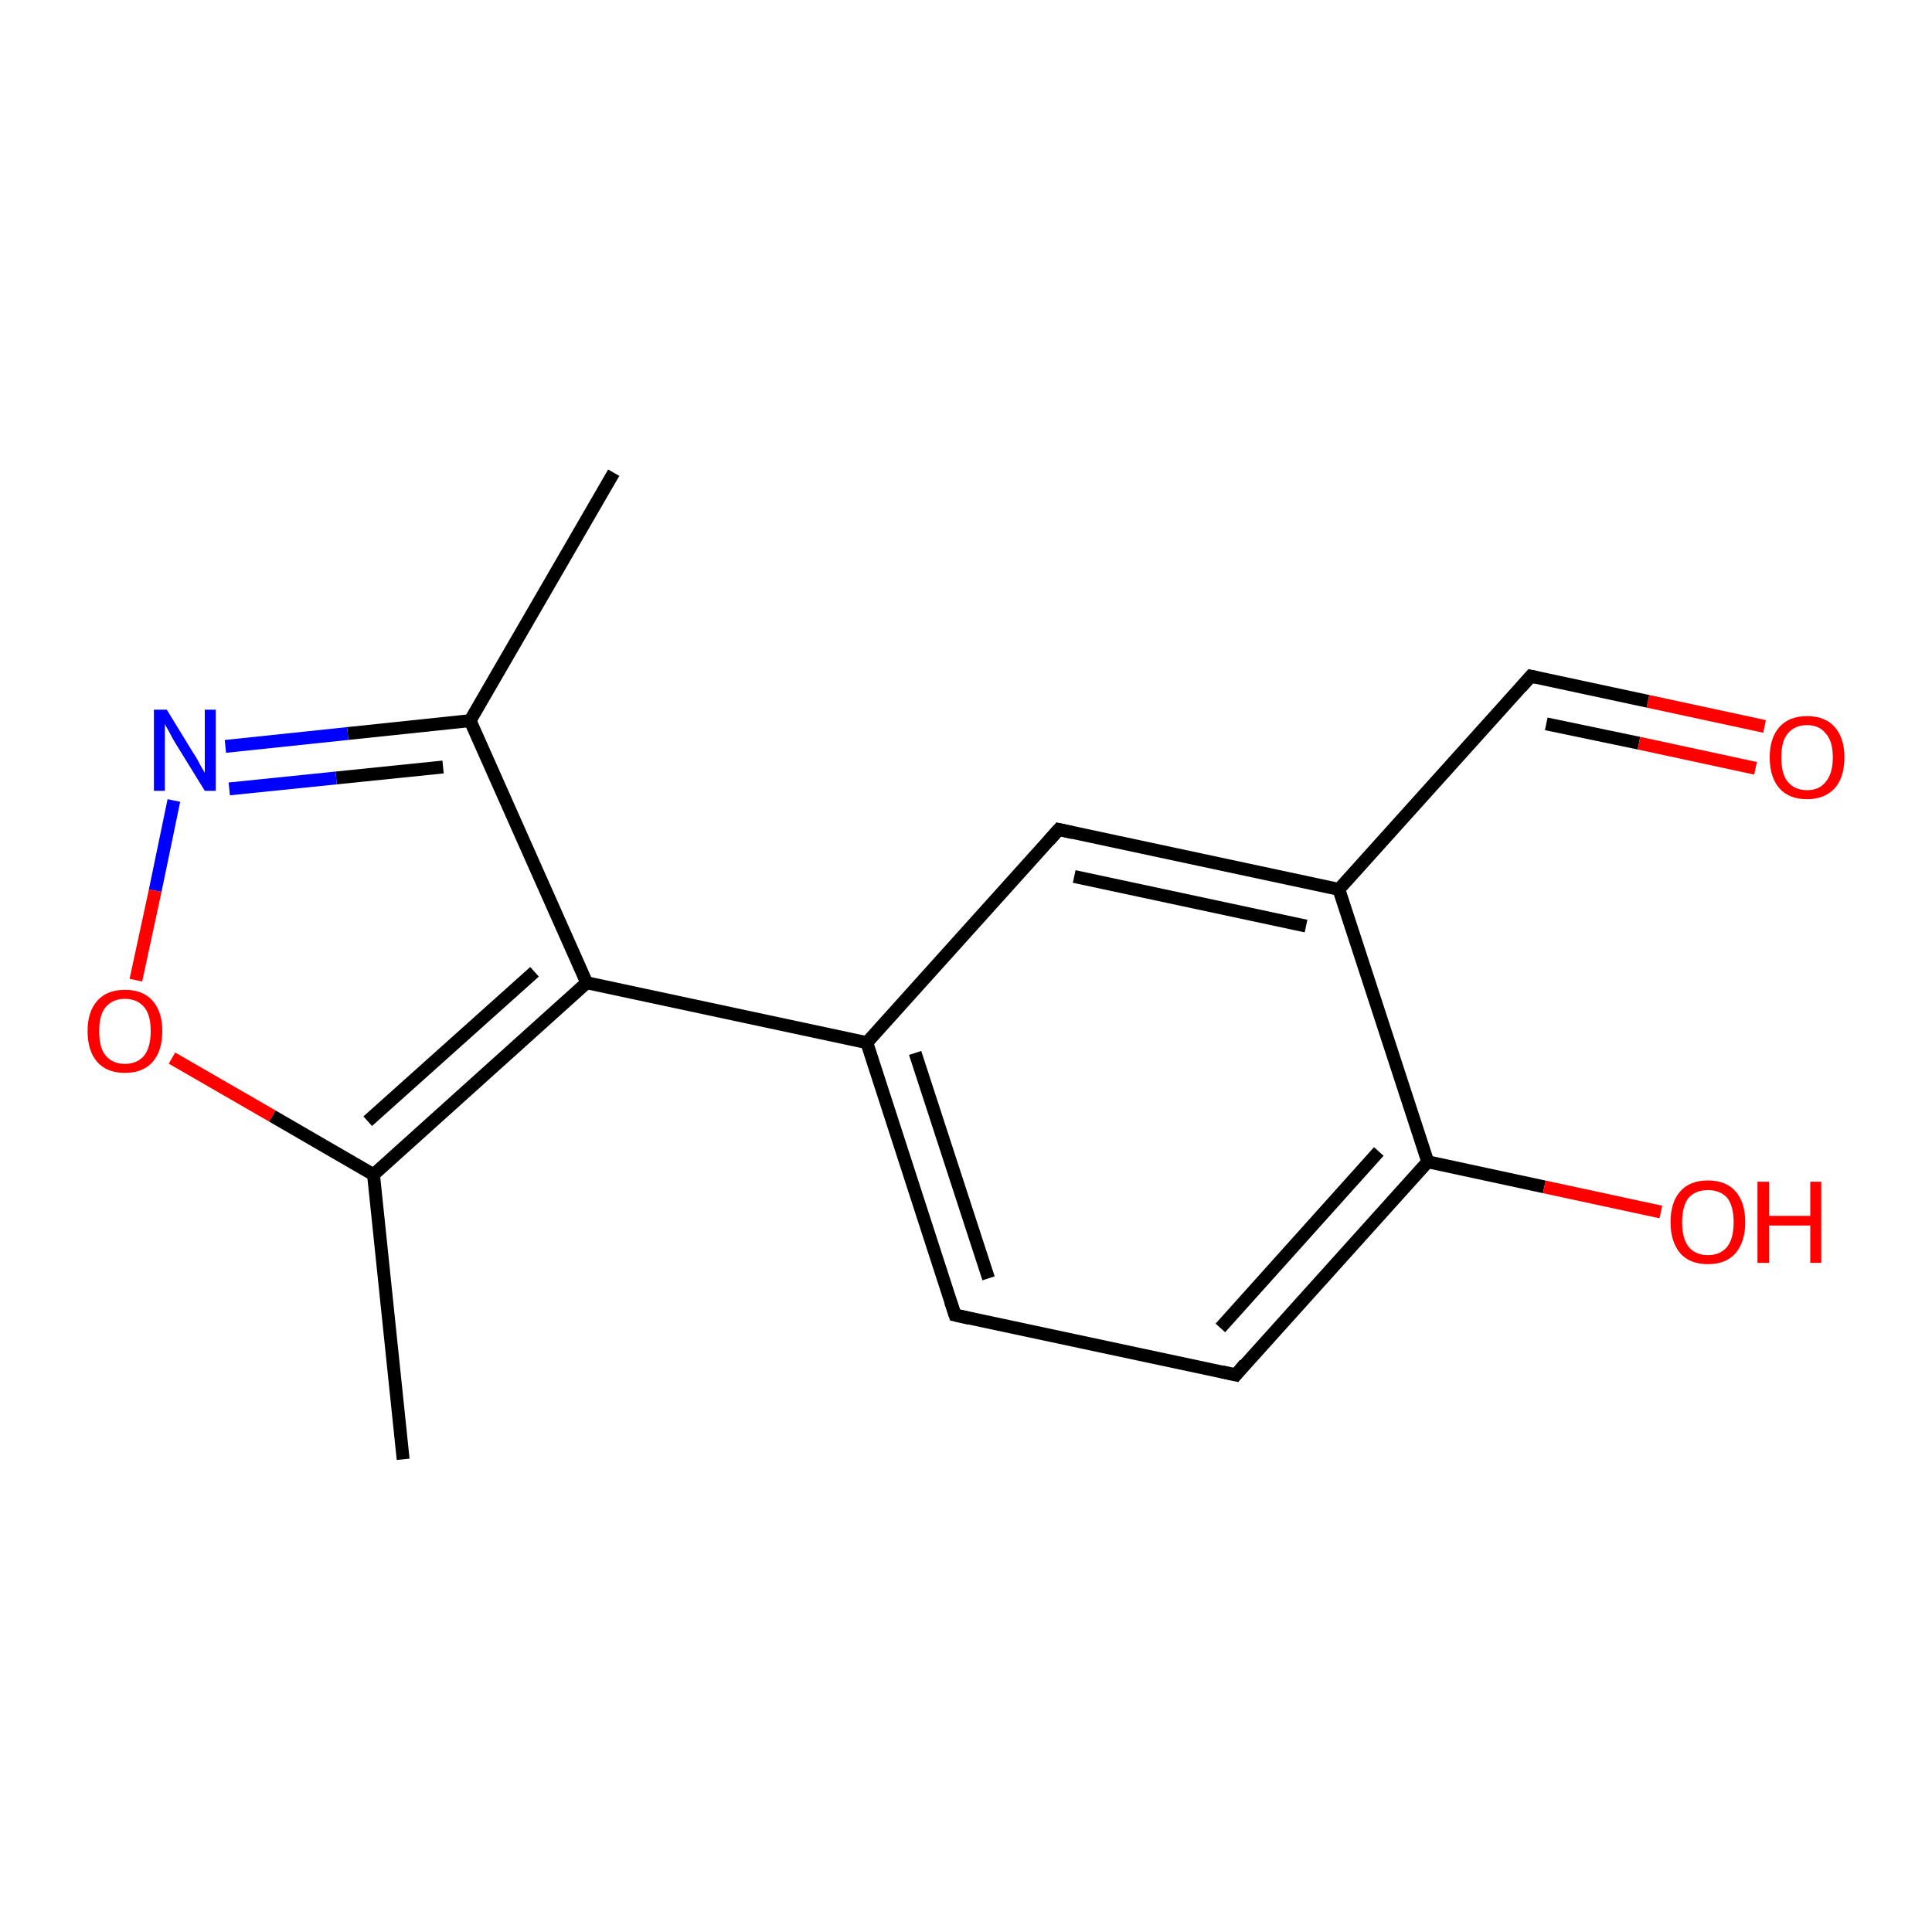 <?xml version='1.0' encoding='iso-8859-1'?>
<svg version='1.1' baseProfile='full'
              xmlns='http://www.w3.org/2000/svg'
                      xmlns:rdkit='http://www.rdkit.org/xml'
                      xmlns:xlink='http://www.w3.org/1999/xlink'
                  xml:space='preserve'
width='300px' height='300px' viewBox='0 0 300 300'>
<!-- END OF HEADER -->
<rect style='opacity:1.0;fill:#FFFFFF;stroke:none' width='300.0' height='300.0' x='0.0' y='0.0'> </rect>
<path class='bond-0 atom-0 atom-1' d='M 95.3,73.4 L 73.0,111.9' style='fill:none;fill-rule:evenodd;stroke:#000000;stroke-width:2.0px;stroke-linecap:butt;stroke-linejoin:miter;stroke-opacity:1' />
<path class='bond-1 atom-1 atom-2' d='M 73.0,111.9 L 54.0,113.9' style='fill:none;fill-rule:evenodd;stroke:#000000;stroke-width:2.0px;stroke-linecap:butt;stroke-linejoin:miter;stroke-opacity:1' />
<path class='bond-1 atom-1 atom-2' d='M 54.0,113.9 L 35.0,115.9' style='fill:none;fill-rule:evenodd;stroke:#0000FF;stroke-width:2.0px;stroke-linecap:butt;stroke-linejoin:miter;stroke-opacity:1' />
<path class='bond-1 atom-1 atom-2' d='M 68.8,119.1 L 52.2,120.8' style='fill:none;fill-rule:evenodd;stroke:#000000;stroke-width:2.0px;stroke-linecap:butt;stroke-linejoin:miter;stroke-opacity:1' />
<path class='bond-1 atom-1 atom-2' d='M 52.2,120.8 L 35.6,122.5' style='fill:none;fill-rule:evenodd;stroke:#0000FF;stroke-width:2.0px;stroke-linecap:butt;stroke-linejoin:miter;stroke-opacity:1' />
<path class='bond-2 atom-2 atom-3' d='M 27.0,124.3 L 24.1,138.3' style='fill:none;fill-rule:evenodd;stroke:#0000FF;stroke-width:2.0px;stroke-linecap:butt;stroke-linejoin:miter;stroke-opacity:1' />
<path class='bond-2 atom-2 atom-3' d='M 24.1,138.3 L 21.1,152.2' style='fill:none;fill-rule:evenodd;stroke:#FF0000;stroke-width:2.0px;stroke-linecap:butt;stroke-linejoin:miter;stroke-opacity:1' />
<path class='bond-3 atom-3 atom-4' d='M 26.7,164.3 L 42.3,173.3' style='fill:none;fill-rule:evenodd;stroke:#FF0000;stroke-width:2.0px;stroke-linecap:butt;stroke-linejoin:miter;stroke-opacity:1' />
<path class='bond-3 atom-3 atom-4' d='M 42.3,173.3 L 58.0,182.4' style='fill:none;fill-rule:evenodd;stroke:#000000;stroke-width:2.0px;stroke-linecap:butt;stroke-linejoin:miter;stroke-opacity:1' />
<path class='bond-4 atom-4 atom-5' d='M 58.0,182.4 L 62.6,226.6' style='fill:none;fill-rule:evenodd;stroke:#000000;stroke-width:2.0px;stroke-linecap:butt;stroke-linejoin:miter;stroke-opacity:1' />
<path class='bond-5 atom-4 atom-6' d='M 58.0,182.4 L 91.1,152.6' style='fill:none;fill-rule:evenodd;stroke:#000000;stroke-width:2.0px;stroke-linecap:butt;stroke-linejoin:miter;stroke-opacity:1' />
<path class='bond-5 atom-4 atom-6' d='M 57.1,174.1 L 83.0,150.9' style='fill:none;fill-rule:evenodd;stroke:#000000;stroke-width:2.0px;stroke-linecap:butt;stroke-linejoin:miter;stroke-opacity:1' />
<path class='bond-6 atom-6 atom-7' d='M 91.1,152.6 L 134.6,161.9' style='fill:none;fill-rule:evenodd;stroke:#000000;stroke-width:2.0px;stroke-linecap:butt;stroke-linejoin:miter;stroke-opacity:1' />
<path class='bond-7 atom-7 atom-8' d='M 134.6,161.9 L 148.3,204.2' style='fill:none;fill-rule:evenodd;stroke:#000000;stroke-width:2.0px;stroke-linecap:butt;stroke-linejoin:miter;stroke-opacity:1' />
<path class='bond-7 atom-7 atom-8' d='M 142.1,163.5 L 153.5,198.5' style='fill:none;fill-rule:evenodd;stroke:#000000;stroke-width:2.0px;stroke-linecap:butt;stroke-linejoin:miter;stroke-opacity:1' />
<path class='bond-8 atom-8 atom-9' d='M 148.3,204.2 L 191.9,213.5' style='fill:none;fill-rule:evenodd;stroke:#000000;stroke-width:2.0px;stroke-linecap:butt;stroke-linejoin:miter;stroke-opacity:1' />
<path class='bond-9 atom-9 atom-10' d='M 191.9,213.5 L 221.7,180.4' style='fill:none;fill-rule:evenodd;stroke:#000000;stroke-width:2.0px;stroke-linecap:butt;stroke-linejoin:miter;stroke-opacity:1' />
<path class='bond-9 atom-9 atom-10' d='M 189.5,206.2 L 214.1,178.8' style='fill:none;fill-rule:evenodd;stroke:#000000;stroke-width:2.0px;stroke-linecap:butt;stroke-linejoin:miter;stroke-opacity:1' />
<path class='bond-10 atom-10 atom-11' d='M 221.7,180.4 L 239.8,184.3' style='fill:none;fill-rule:evenodd;stroke:#000000;stroke-width:2.0px;stroke-linecap:butt;stroke-linejoin:miter;stroke-opacity:1' />
<path class='bond-10 atom-10 atom-11' d='M 239.8,184.3 L 257.9,188.2' style='fill:none;fill-rule:evenodd;stroke:#FF0000;stroke-width:2.0px;stroke-linecap:butt;stroke-linejoin:miter;stroke-opacity:1' />
<path class='bond-11 atom-10 atom-12' d='M 221.7,180.4 L 207.9,138.1' style='fill:none;fill-rule:evenodd;stroke:#000000;stroke-width:2.0px;stroke-linecap:butt;stroke-linejoin:miter;stroke-opacity:1' />
<path class='bond-12 atom-12 atom-13' d='M 207.9,138.1 L 237.7,105.0' style='fill:none;fill-rule:evenodd;stroke:#000000;stroke-width:2.0px;stroke-linecap:butt;stroke-linejoin:miter;stroke-opacity:1' />
<path class='bond-13 atom-13 atom-14' d='M 237.7,105.0 L 255.9,108.9' style='fill:none;fill-rule:evenodd;stroke:#000000;stroke-width:2.0px;stroke-linecap:butt;stroke-linejoin:miter;stroke-opacity:1' />
<path class='bond-13 atom-13 atom-14' d='M 255.9,108.9 L 274.0,112.8' style='fill:none;fill-rule:evenodd;stroke:#FF0000;stroke-width:2.0px;stroke-linecap:butt;stroke-linejoin:miter;stroke-opacity:1' />
<path class='bond-13 atom-13 atom-14' d='M 240.1,112.4 L 254.5,115.4' style='fill:none;fill-rule:evenodd;stroke:#000000;stroke-width:2.0px;stroke-linecap:butt;stroke-linejoin:miter;stroke-opacity:1' />
<path class='bond-13 atom-13 atom-14' d='M 254.5,115.4 L 272.6,119.3' style='fill:none;fill-rule:evenodd;stroke:#FF0000;stroke-width:2.0px;stroke-linecap:butt;stroke-linejoin:miter;stroke-opacity:1' />
<path class='bond-14 atom-12 atom-15' d='M 207.9,138.1 L 164.4,128.8' style='fill:none;fill-rule:evenodd;stroke:#000000;stroke-width:2.0px;stroke-linecap:butt;stroke-linejoin:miter;stroke-opacity:1' />
<path class='bond-14 atom-12 atom-15' d='M 202.8,143.8 L 166.8,136.1' style='fill:none;fill-rule:evenodd;stroke:#000000;stroke-width:2.0px;stroke-linecap:butt;stroke-linejoin:miter;stroke-opacity:1' />
<path class='bond-15 atom-6 atom-1' d='M 91.1,152.6 L 73.0,111.9' style='fill:none;fill-rule:evenodd;stroke:#000000;stroke-width:2.0px;stroke-linecap:butt;stroke-linejoin:miter;stroke-opacity:1' />
<path class='bond-16 atom-15 atom-7' d='M 164.4,128.8 L 134.6,161.9' style='fill:none;fill-rule:evenodd;stroke:#000000;stroke-width:2.0px;stroke-linecap:butt;stroke-linejoin:miter;stroke-opacity:1' />
<path d='M 147.6,202.1 L 148.3,204.2 L 150.5,204.7' style='fill:none;stroke:#000000;stroke-width:2.0px;stroke-linecap:butt;stroke-linejoin:miter;stroke-opacity:1;' />
<path d='M 189.7,213.0 L 191.9,213.5 L 193.3,211.8' style='fill:none;stroke:#000000;stroke-width:2.0px;stroke-linecap:butt;stroke-linejoin:miter;stroke-opacity:1;' />
<path d='M 236.2,106.7 L 237.7,105.0 L 238.6,105.2' style='fill:none;stroke:#000000;stroke-width:2.0px;stroke-linecap:butt;stroke-linejoin:miter;stroke-opacity:1;' />
<path d='M 166.6,129.3 L 164.4,128.8 L 162.9,130.5' style='fill:none;stroke:#000000;stroke-width:2.0px;stroke-linecap:butt;stroke-linejoin:miter;stroke-opacity:1;' />
<path class='atom-2' d='M 25.9 110.2
L 30.0 116.9
Q 30.5 117.6, 31.1 118.8
Q 31.8 120.0, 31.8 120.0
L 31.8 110.2
L 33.5 110.2
L 33.5 122.8
L 31.8 122.8
L 27.3 115.5
Q 26.8 114.7, 26.3 113.7
Q 25.7 112.7, 25.6 112.4
L 25.6 122.8
L 23.9 122.8
L 23.9 110.2
L 25.9 110.2
' fill='#0000FF'/>
<path class='atom-3' d='M 13.6 160.1
Q 13.6 157.1, 15.1 155.4
Q 16.6 153.7, 19.4 153.7
Q 22.2 153.7, 23.7 155.4
Q 25.2 157.1, 25.2 160.1
Q 25.2 163.2, 23.7 164.9
Q 22.2 166.6, 19.4 166.6
Q 16.6 166.6, 15.1 164.9
Q 13.6 163.2, 13.6 160.1
M 19.4 165.2
Q 21.3 165.2, 22.4 163.9
Q 23.4 162.6, 23.4 160.1
Q 23.4 157.6, 22.4 156.4
Q 21.3 155.1, 19.4 155.1
Q 17.5 155.1, 16.4 156.4
Q 15.4 157.6, 15.4 160.1
Q 15.4 162.7, 16.4 163.9
Q 17.5 165.2, 19.4 165.2
' fill='#FF0000'/>
<path class='atom-11' d='M 259.4 189.8
Q 259.4 186.7, 260.9 185.0
Q 262.4 183.3, 265.2 183.3
Q 268.0 183.3, 269.5 185.0
Q 271.0 186.7, 271.0 189.8
Q 271.0 192.8, 269.5 194.6
Q 268.0 196.3, 265.2 196.3
Q 262.4 196.3, 260.9 194.6
Q 259.4 192.8, 259.4 189.8
M 265.2 194.9
Q 267.1 194.9, 268.2 193.6
Q 269.2 192.3, 269.2 189.8
Q 269.2 187.3, 268.2 186.0
Q 267.1 184.8, 265.2 184.8
Q 263.3 184.8, 262.2 186.0
Q 261.2 187.3, 261.2 189.8
Q 261.2 192.3, 262.2 193.6
Q 263.3 194.9, 265.2 194.9
' fill='#FF0000'/>
<path class='atom-11' d='M 272.9 183.5
L 274.7 183.5
L 274.7 188.8
L 281.1 188.8
L 281.1 183.5
L 282.8 183.5
L 282.8 196.1
L 281.1 196.1
L 281.1 190.3
L 274.7 190.3
L 274.7 196.1
L 272.9 196.1
L 272.9 183.5
' fill='#FF0000'/>
<path class='atom-14' d='M 274.8 117.6
Q 274.8 114.6, 276.3 112.9
Q 277.8 111.2, 280.6 111.2
Q 283.4 111.2, 284.9 112.9
Q 286.4 114.6, 286.4 117.6
Q 286.4 120.7, 284.9 122.4
Q 283.3 124.1, 280.6 124.1
Q 277.8 124.1, 276.3 122.4
Q 274.8 120.7, 274.8 117.6
M 280.6 122.7
Q 282.5 122.7, 283.5 121.4
Q 284.6 120.1, 284.6 117.6
Q 284.6 115.1, 283.5 113.9
Q 282.5 112.6, 280.6 112.6
Q 278.7 112.6, 277.6 113.9
Q 276.6 115.1, 276.6 117.6
Q 276.6 120.2, 277.6 121.4
Q 278.7 122.7, 280.6 122.7
' fill='#FF0000'/>
</svg>

